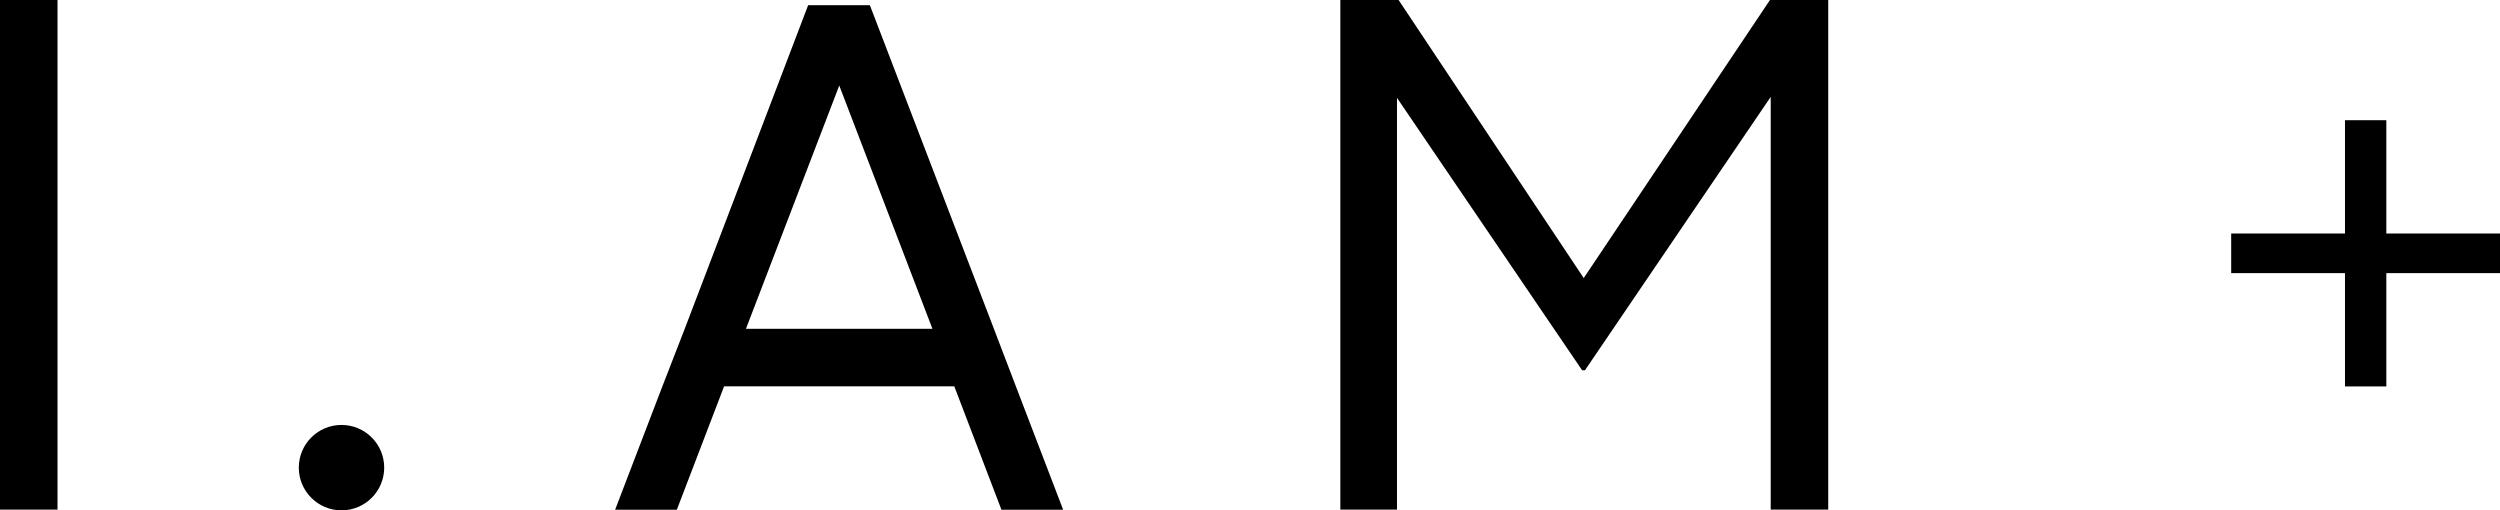 <svg xmlns="http://www.w3.org/2000/svg" viewBox="0 0 202.56 41.35"><title>iam</title><g id="Layer_2" data-name="Layer 2"><g id="Layer_1-2" data-name="Layer 1"><path d="M0,0H4.66V41.29H0Z"/><path d="M82.31,31.3l-1.78-4.66L70.48.42l0,0h-5l0,0-10,26.22L53.67,31.3l-3.83,10h5l3.83-10H77.32l3.82,10h5ZM60.44,26.64,68,6.93l7.55,19.71Z"/><path d="M108.6,0h4.72l15,22.53L143.41,0h4.72V41.29h-4.66V7.85L128.42,30h-.23l-15-22.07V41.29H108.6Z"/><path d="M190,22.13h-9.22V18.92H190V9.74h3.35v9.18h9.22v3.21h-9.22v9.18H190Z"/><circle cx="27.67" cy="37.89" r="3.46"/></g></g></svg>